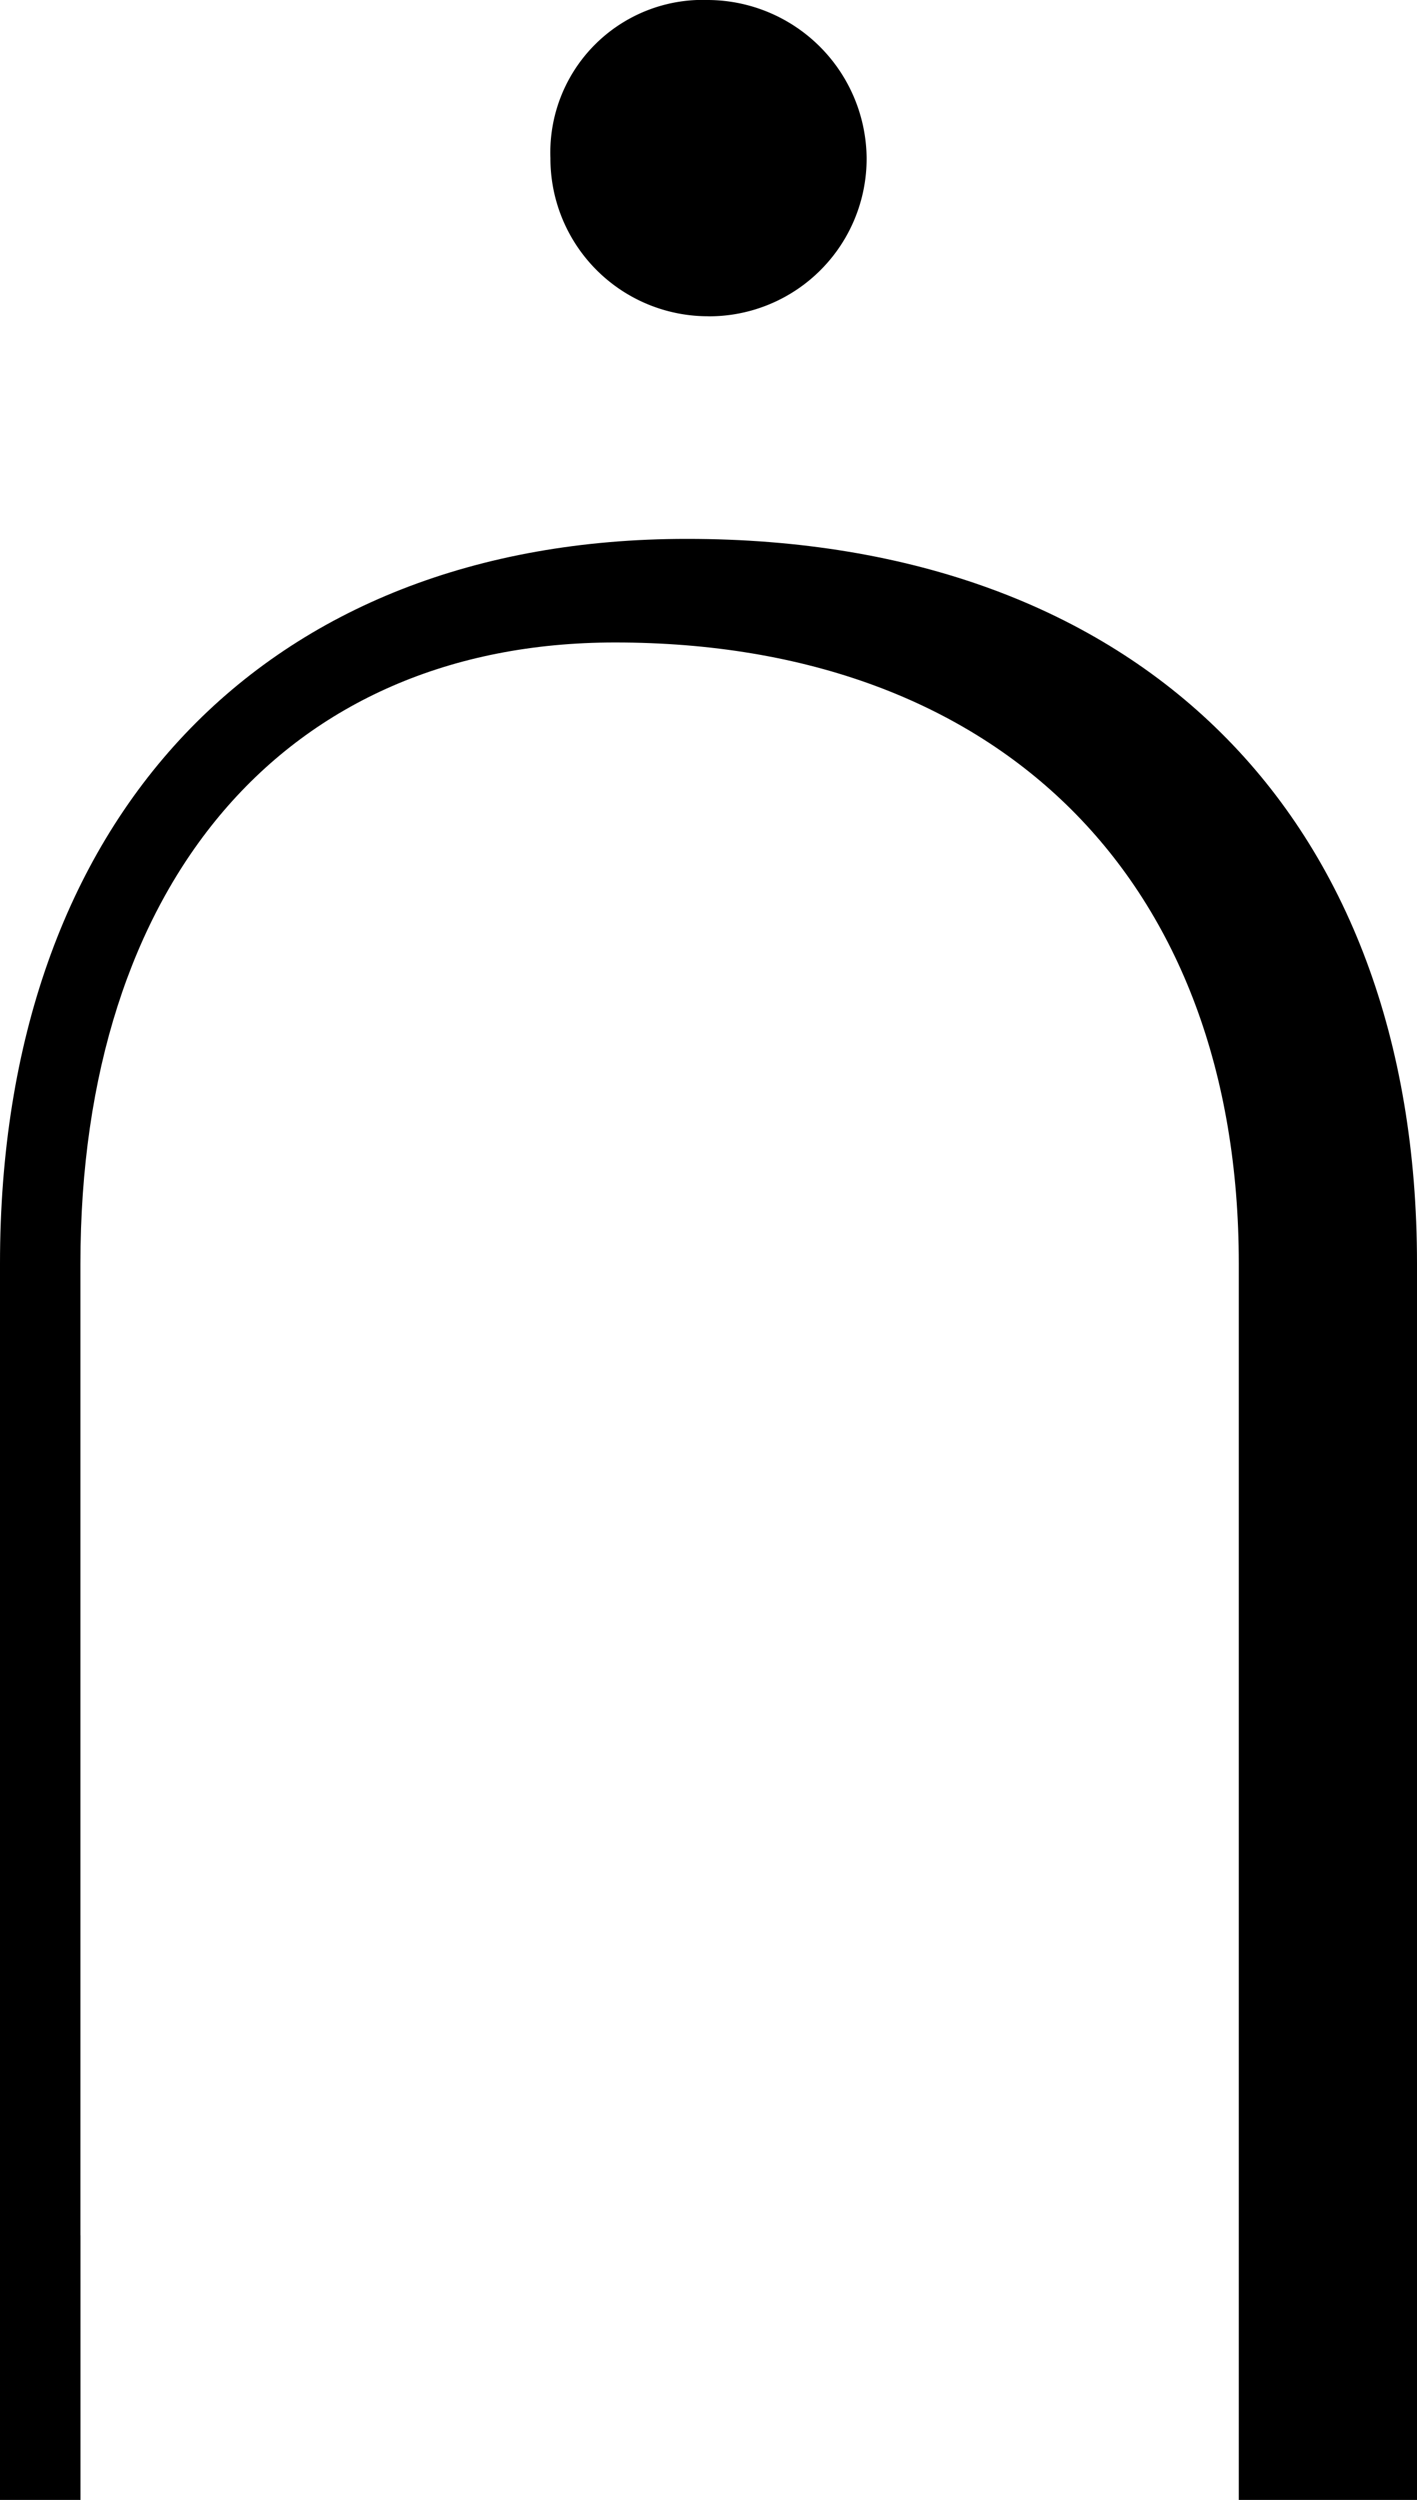 <svg id="Group_1698" data-name="Group 1698" xmlns="http://www.w3.org/2000/svg" xmlns:xlink="http://www.w3.org/1999/xlink" width="25.548" height="45.055" viewBox="0 0 25.548 45.055">
  <defs>
    <clipPath id="clip-path">
      <rect id="Rectangle_1242" data-name="Rectangle 1242" width="25.548" height="45.055" fill="none"/>
    </clipPath>
  </defs>
  <g id="Group_1697" data-name="Group 1697" clip-path="url(#clip-path)">
    <path id="Path_335" data-name="Path 335" d="M12.292,5.7a2.842,2.842,0,0,1-2.851-2.85A2.749,2.749,0,0,1,12.292,0a2.875,2.875,0,0,1,2.85,2.851,2.841,2.841,0,0,1-2.85,2.85" transform="translate(0.483)"/>
    <path id="Path_336" data-name="Path 336" d="M1.451,39.815v4.768H0V22.3C0,14.266,4.767,9.24,12.385,9.24c8.136,0,13.163,4.975,13.163,13.059V44.583H22.335V22.3c0-6.892-4.3-11.193-11.246-11.193-5.959,0-9.639,4.353-9.639,11.193V39.815Z" transform="translate(0 0.472)"/>
  </g>
</svg>
